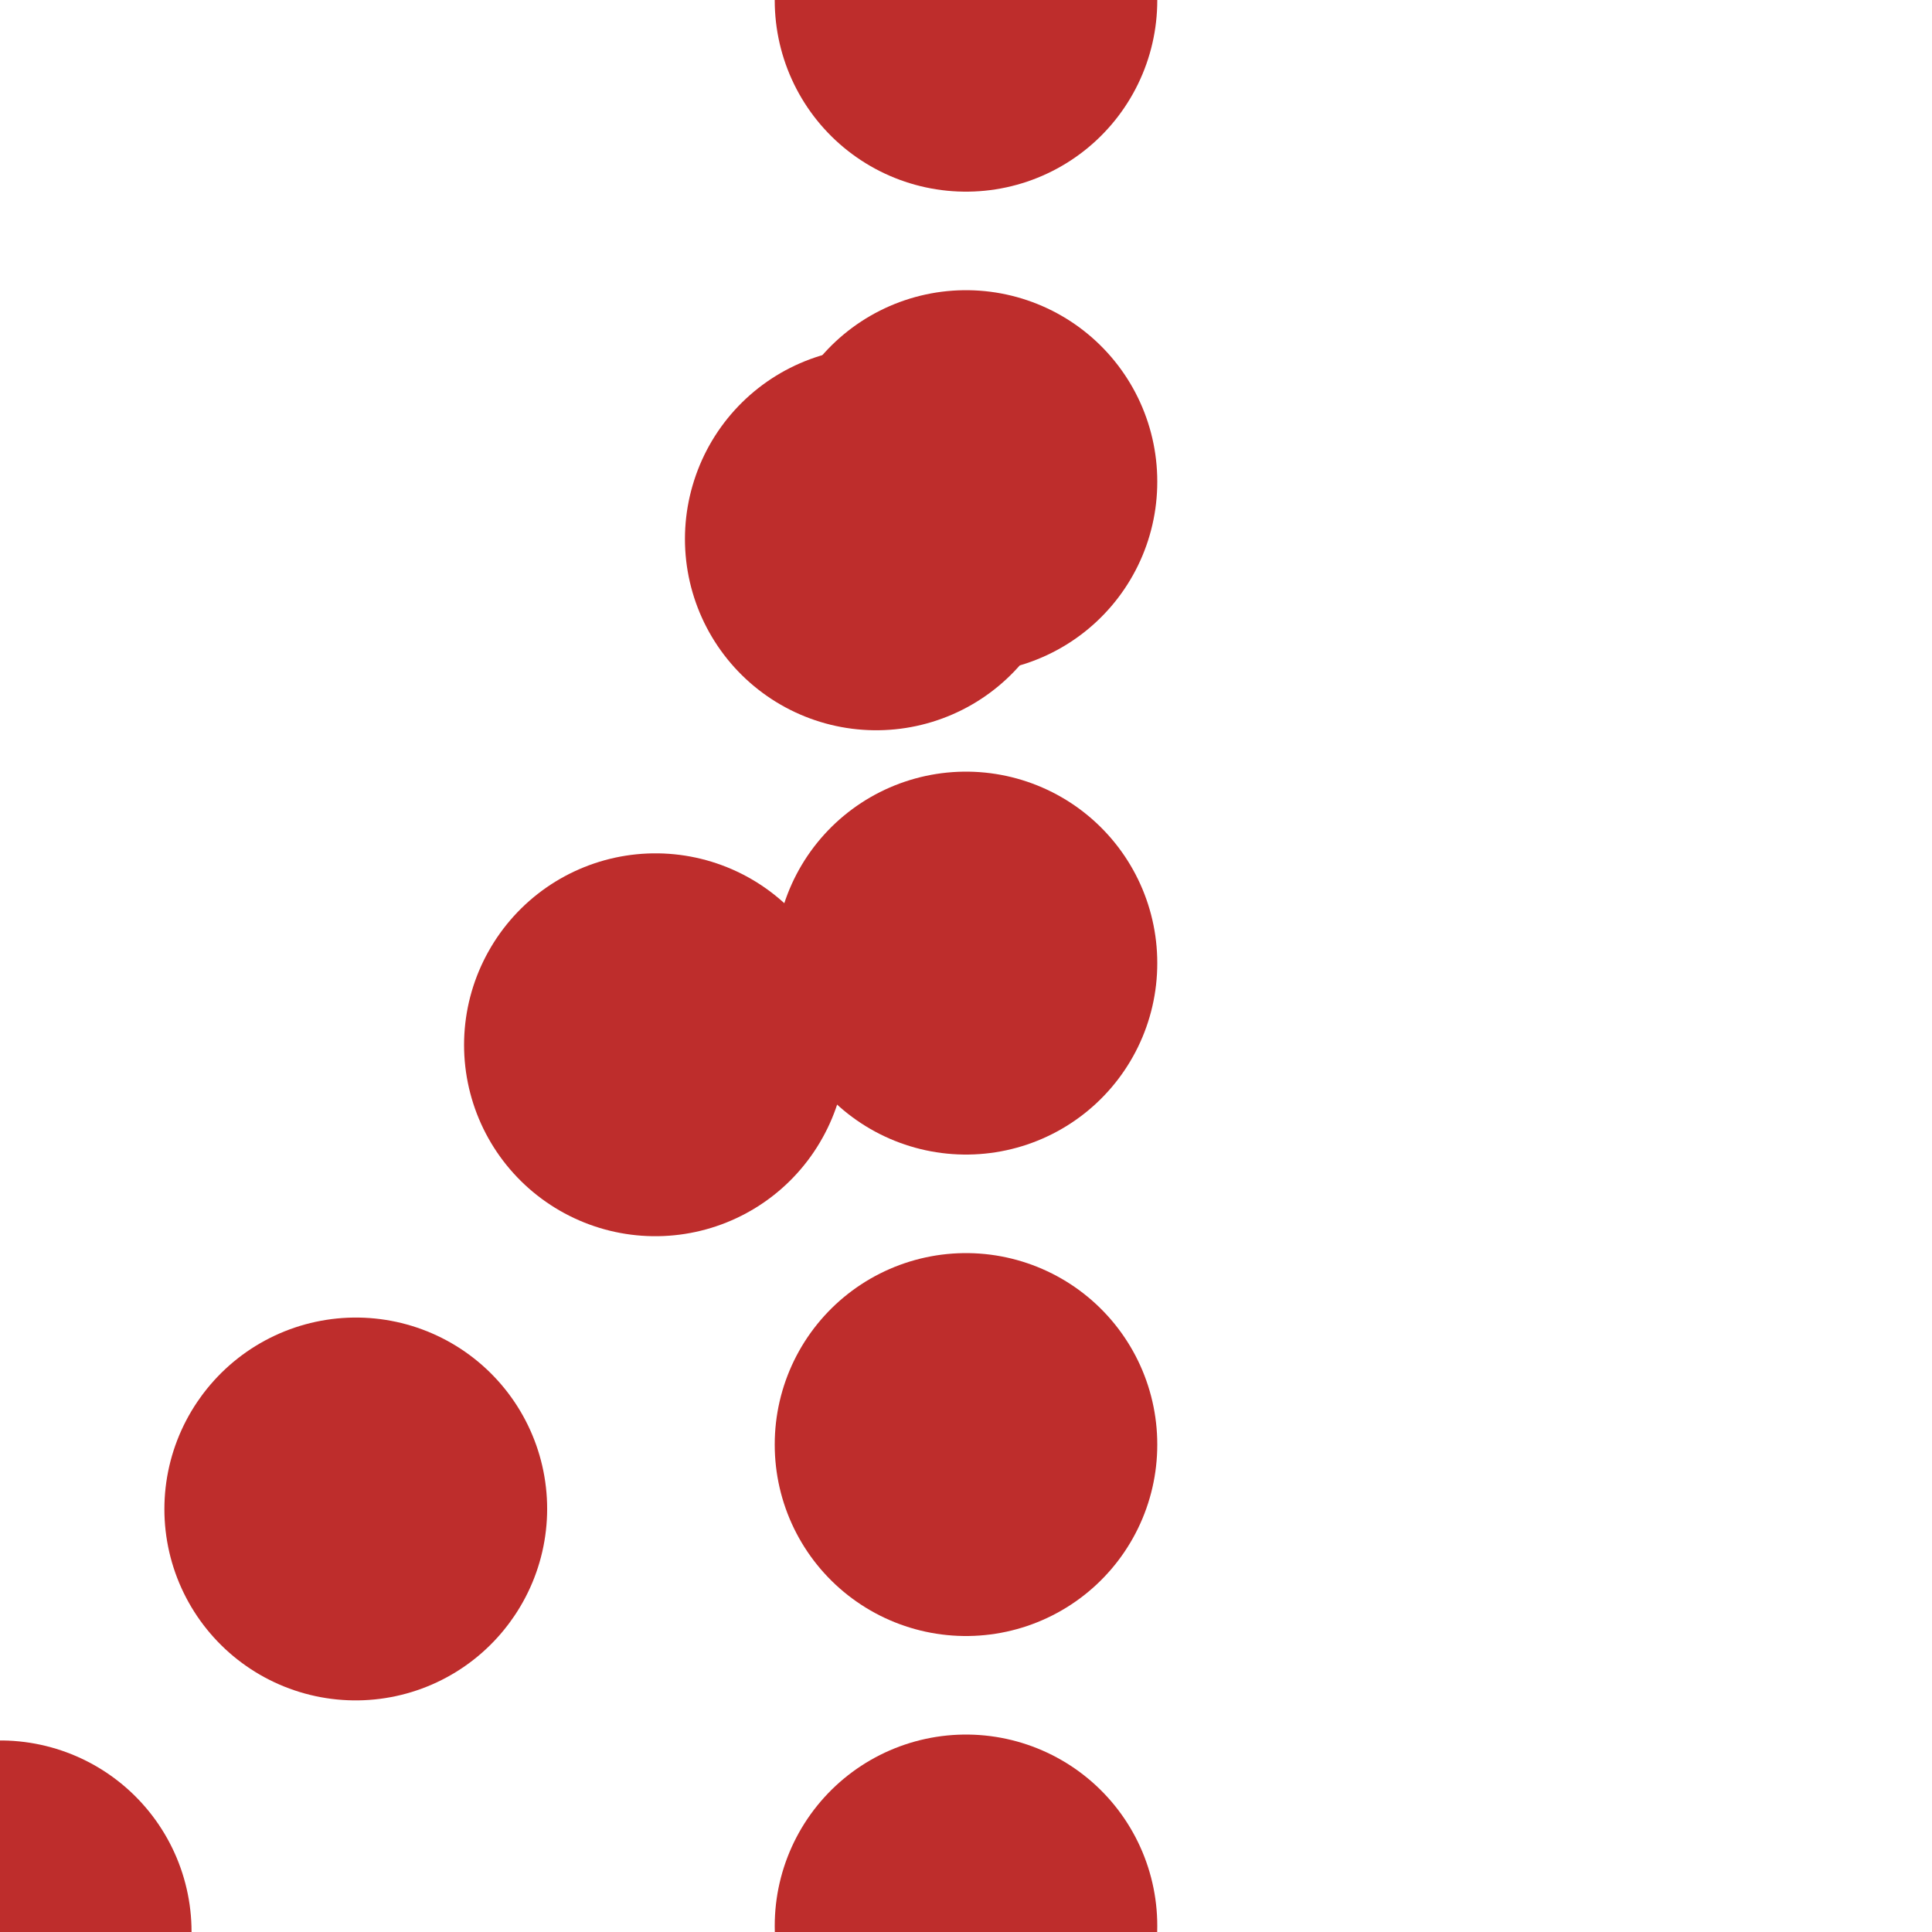 <?xml version="1.0"?>
<svg xmlns="http://www.w3.org/2000/svg" width="500" height="500">
  <g stroke="#6281C0" fill="none" stroke-width="99" stroke-linecap="round" style="stroke:#be2d2c;stroke-opacity:1">
    <path d="M 0,500 S 250,250 250,0" stroke-dasharray=".1,143" style="stroke:#be2d2c;stroke-opacity:1" />
    <path d="M 250,0 V 500" stroke-dasharray=".1,124.5" style="stroke:#be2d2c;stroke-opacity:1" />
  </g>
</svg>
